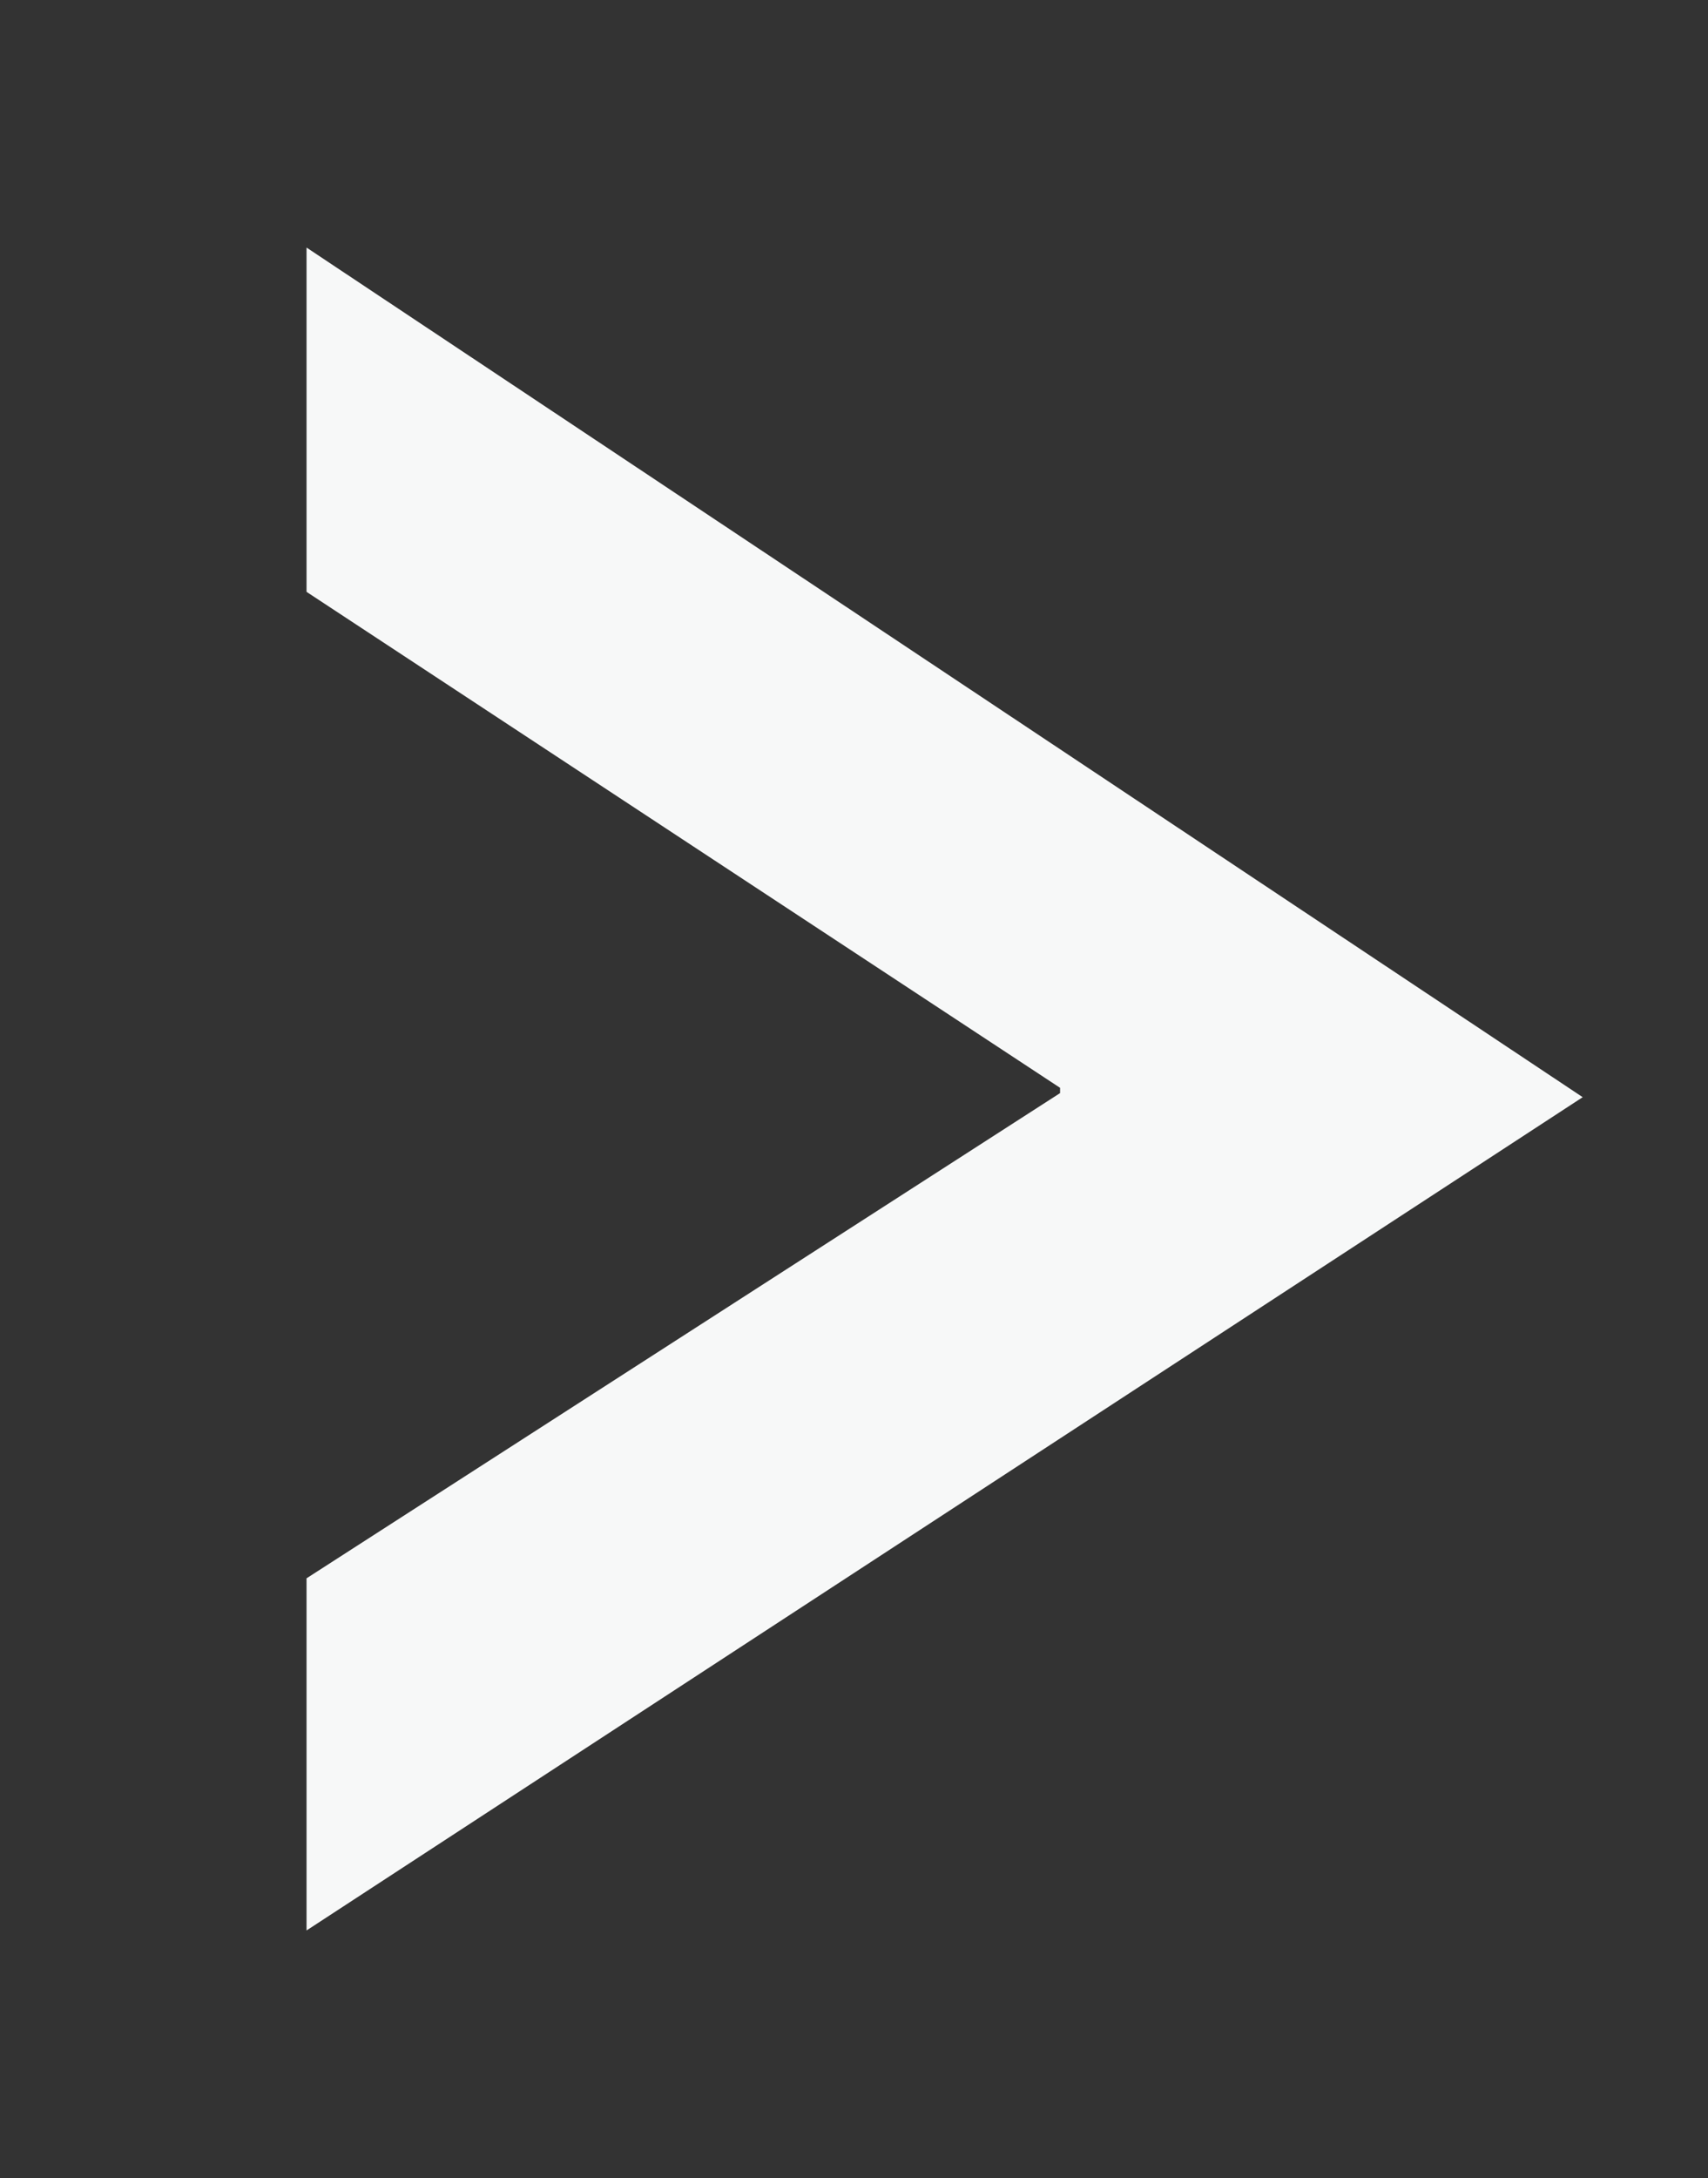 <?xml version="1.0" encoding="utf-8"?>
<!-- Generator: Adobe Illustrator 15.0.0, SVG Export Plug-In . SVG Version: 6.00 Build 0)  -->
<!DOCTYPE svg PUBLIC "-//W3C//DTD SVG 1.1//EN" "http://www.w3.org/Graphics/SVG/1.1/DTD/svg11.dtd">
<svg version="1.1" id="Livello_1" xmlns="http://www.w3.org/2000/svg" xmlns:xlink="http://www.w3.org/1999/xlink" x="0px" y="0px"
	 width="15.88px" height="20.244px" viewBox="0 0 15.88 20.244" enable-background="new 0 0 15.88 20.244" xml:space="preserve">
<rect x="0" y="0" width="15.88" height="20.244" fill="#333333" stroke="none"/>
<g>
	<g>
		<path fill="#F7F8F8" d="M2.85,17.943V14.67l7.006-4.51v-0.049L2.85,5.501v-3.2l11.865,7.897L2.85,17.943z"/>
	</g>
</g>
</svg>

